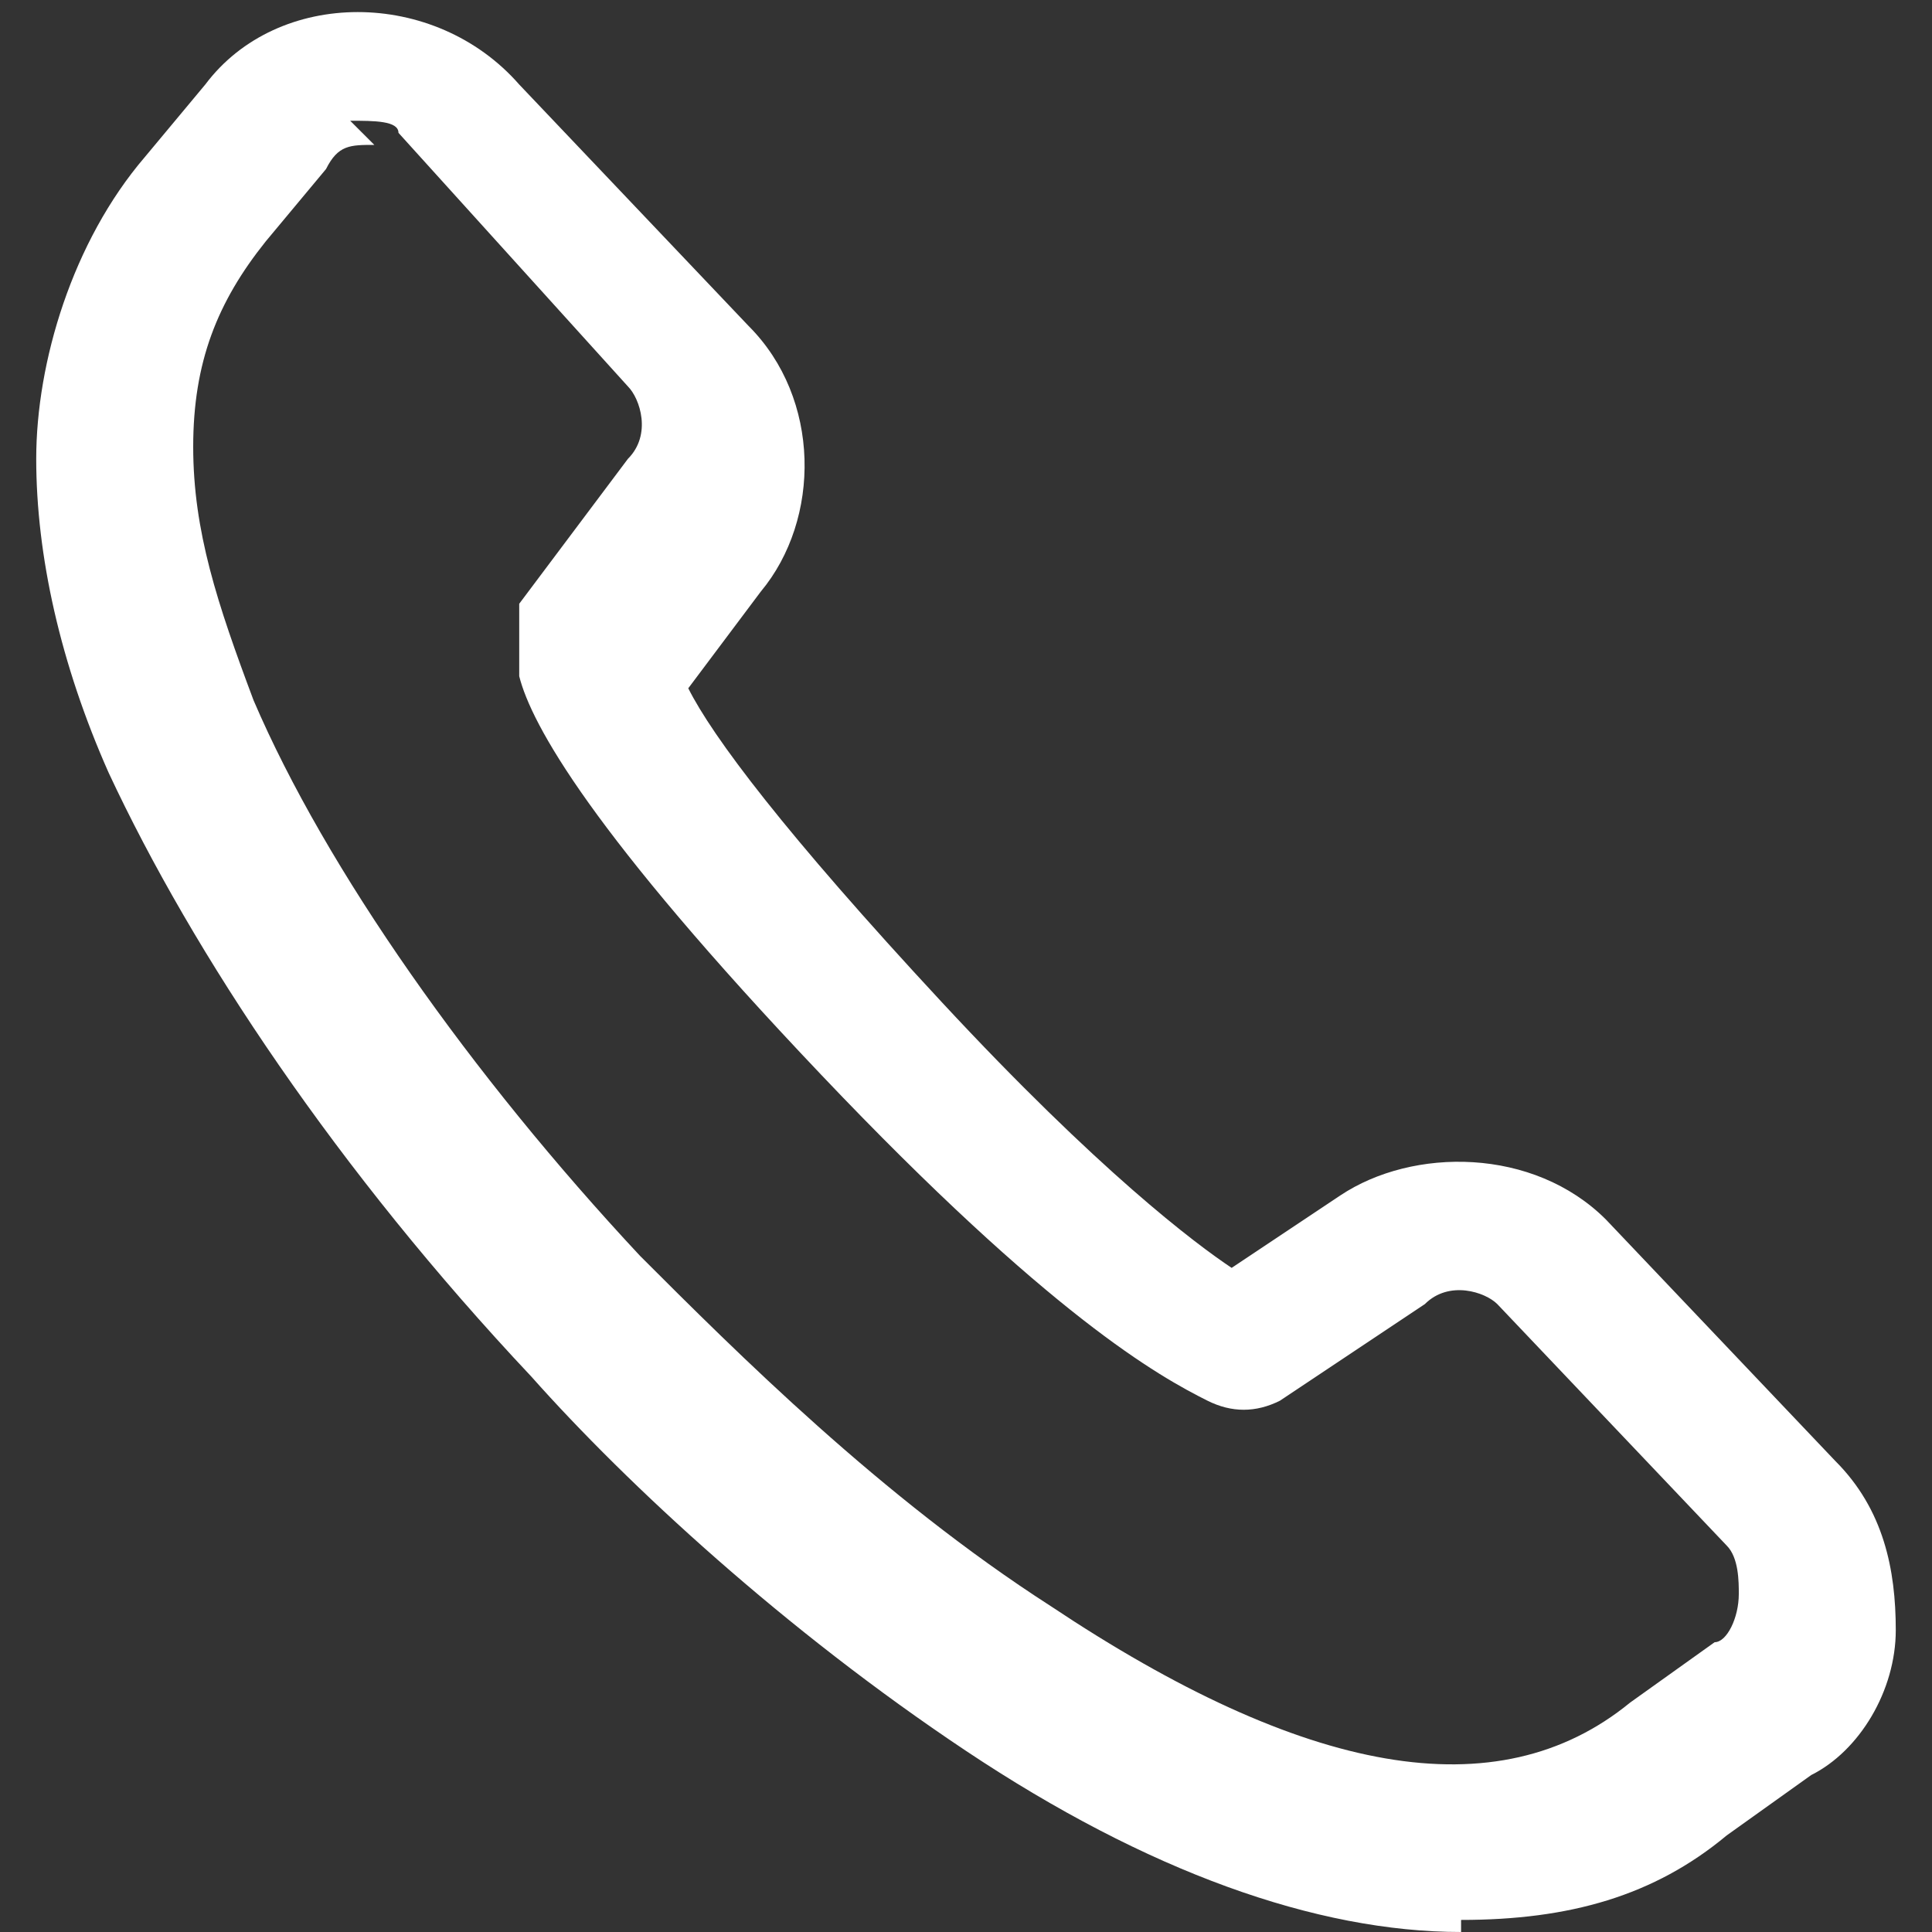 <?xml version="1.0" encoding="UTF-8"?>
<svg id="Layer_1" data-name="Layer 1" xmlns="http://www.w3.org/2000/svg" version="1.1" viewBox="0 0 16 16">
  <rect x="0" y="0" width="16" height="16" fill="#333333" stroke="none"/>
  <defs>
    <style>
      .cls-1 {
        fill: #fff;
        stroke-width: 0px;
      }
    </style>
  </defs>
  <path class="cls-1" d="M12.1,16c-1.2,0-2.6-.5-4.1-1.5-1.5-1-2.8-2.2-3.6-3.1-1.6-1.7-2.8-3.5-3.5-5-.4-.9-.6-1.8-.6-2.6s.3-1.8.9-2.5l.5-.6c.6-.8,1.9-.8,2.6,0l1.9,2c.6.6.6,1.6.1,2.2l-.6.8c.2.4.8,1.2,2.1,2.6,1.3,1.4,2.1,2,2.4,2.2l.9-.6c.6-.4,1.6-.4,2.2.2l1.9,2c.4.4.5.9.5,1.4,0,.5-.3,1-.7,1.2l-.7.5c-.6.5-1.3.7-2.2.7ZM3.1,1.2c-.2,0-.3,0-.4.2l-.5.6c-.4.5-.6,1-.6,1.7s.2,1.3.5,2.1c.6,1.4,1.8,3.1,3.2,4.6.8.8,2,2,3.4,2.9,2.1,1.4,3.7,1.7,4.8.8l.7-.5c.1,0,.2-.2.2-.4,0-.1,0-.3-.1-.4l-1.9-2c-.1-.1-.4-.2-.6,0l-1.2.8c-.2.1-.4.1-.6,0-.4-.2-1.3-.7-3.2-2.7-1.9-2-2.4-2.9-2.5-3.3,0-.2,0-.4,0-.6l.9-1.2c.2-.2.1-.5,0-.6l-1.9-2.1c0-.1-.2-.1-.4-.1Z"/>
</svg>